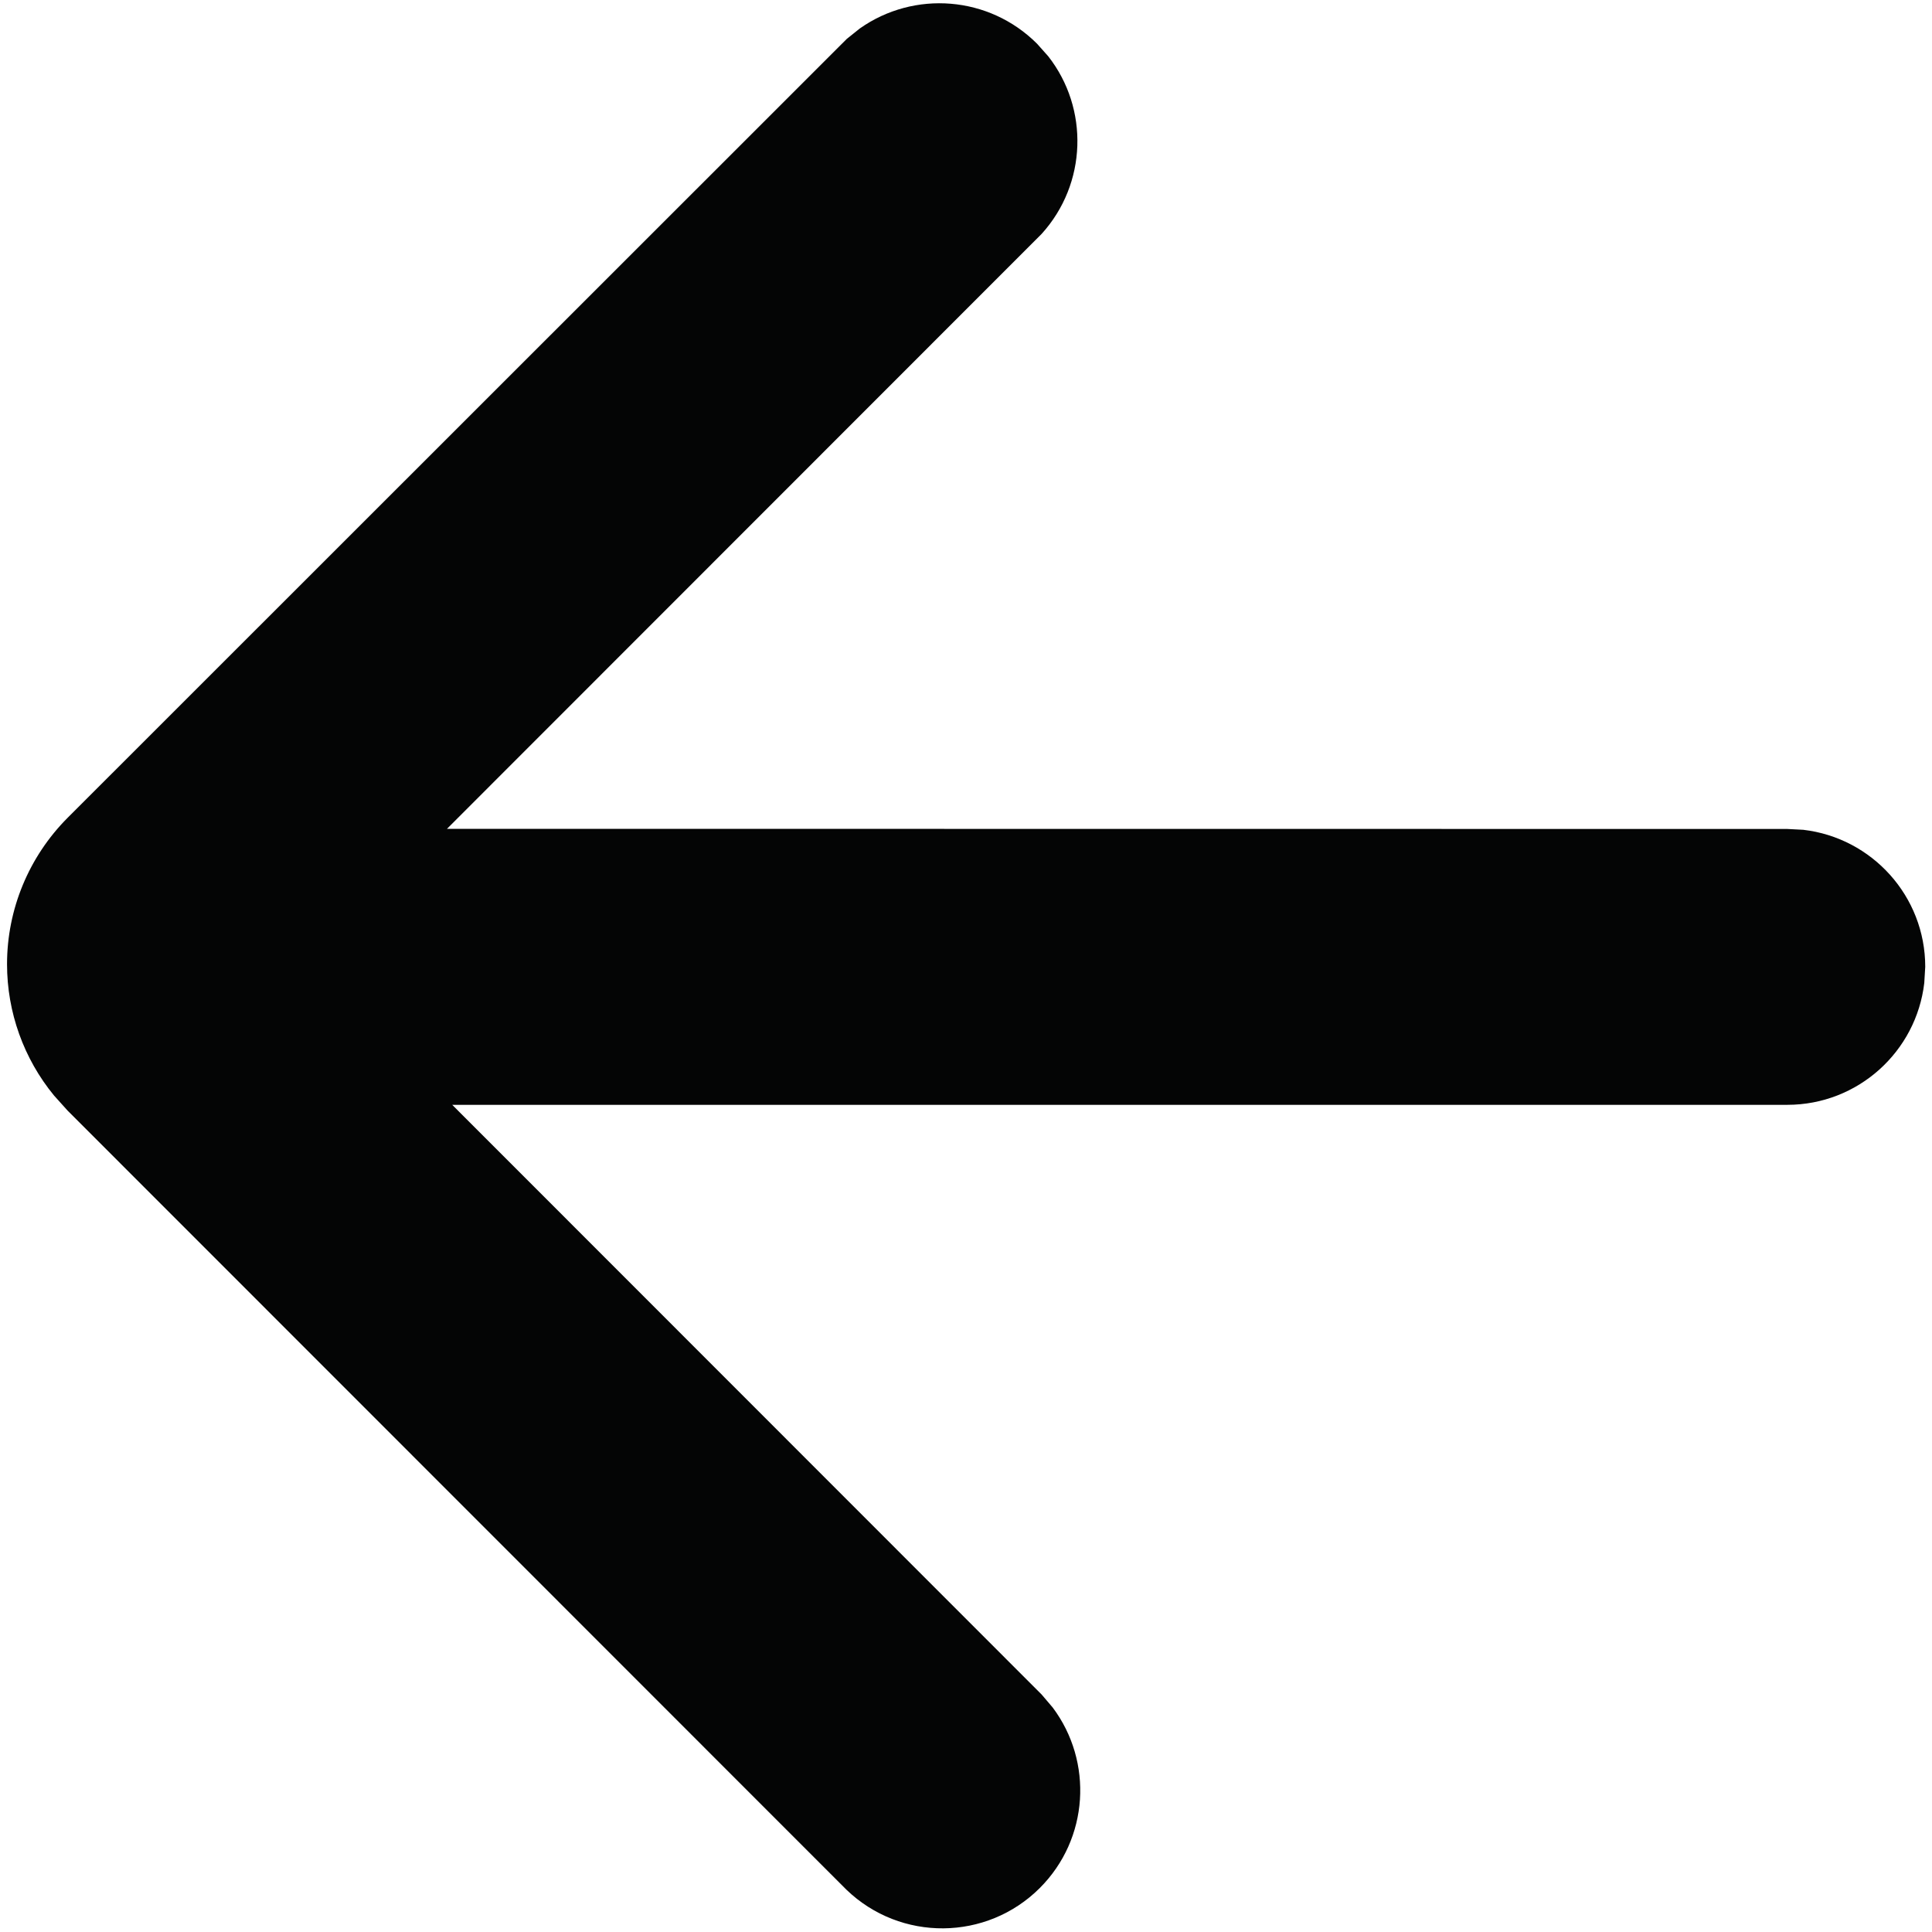 <svg width="14" height="14" viewBox="0 0 14 14" fill="none" xmlns="http://www.w3.org/2000/svg">
<g clip-path="url(#clip0_2072_2111)">
<path fill-rule="evenodd" clip-rule="evenodd" d="M7.515 0.317C7.167 -0.031 6.624 -0.071 6.231 0.206L6.136 0.282L0.49 5.926C0.209 6.208 0.051 6.589 0.051 6.987C0.051 7.335 0.172 7.671 0.391 7.938L0.49 8.048L6.133 13.693C6.526 14.072 7.15 14.066 7.535 13.681C7.891 13.325 7.923 12.766 7.628 12.373L7.548 12.279L3.277 8.006L12.951 8.006C13.464 8.006 13.886 7.62 13.944 7.123L13.951 7.006C13.951 6.494 13.565 6.071 13.067 6.013L12.951 6.007L3.239 6.006L7.548 1.695C7.878 1.331 7.892 0.786 7.596 0.408L7.515 0.317Z" fill="#040505"/>
</g>
<defs>
<clipPath id="clip0_2072_2111">
<rect width="14" height="14" fill="white"/>
</clipPath>
</defs>
</svg>
